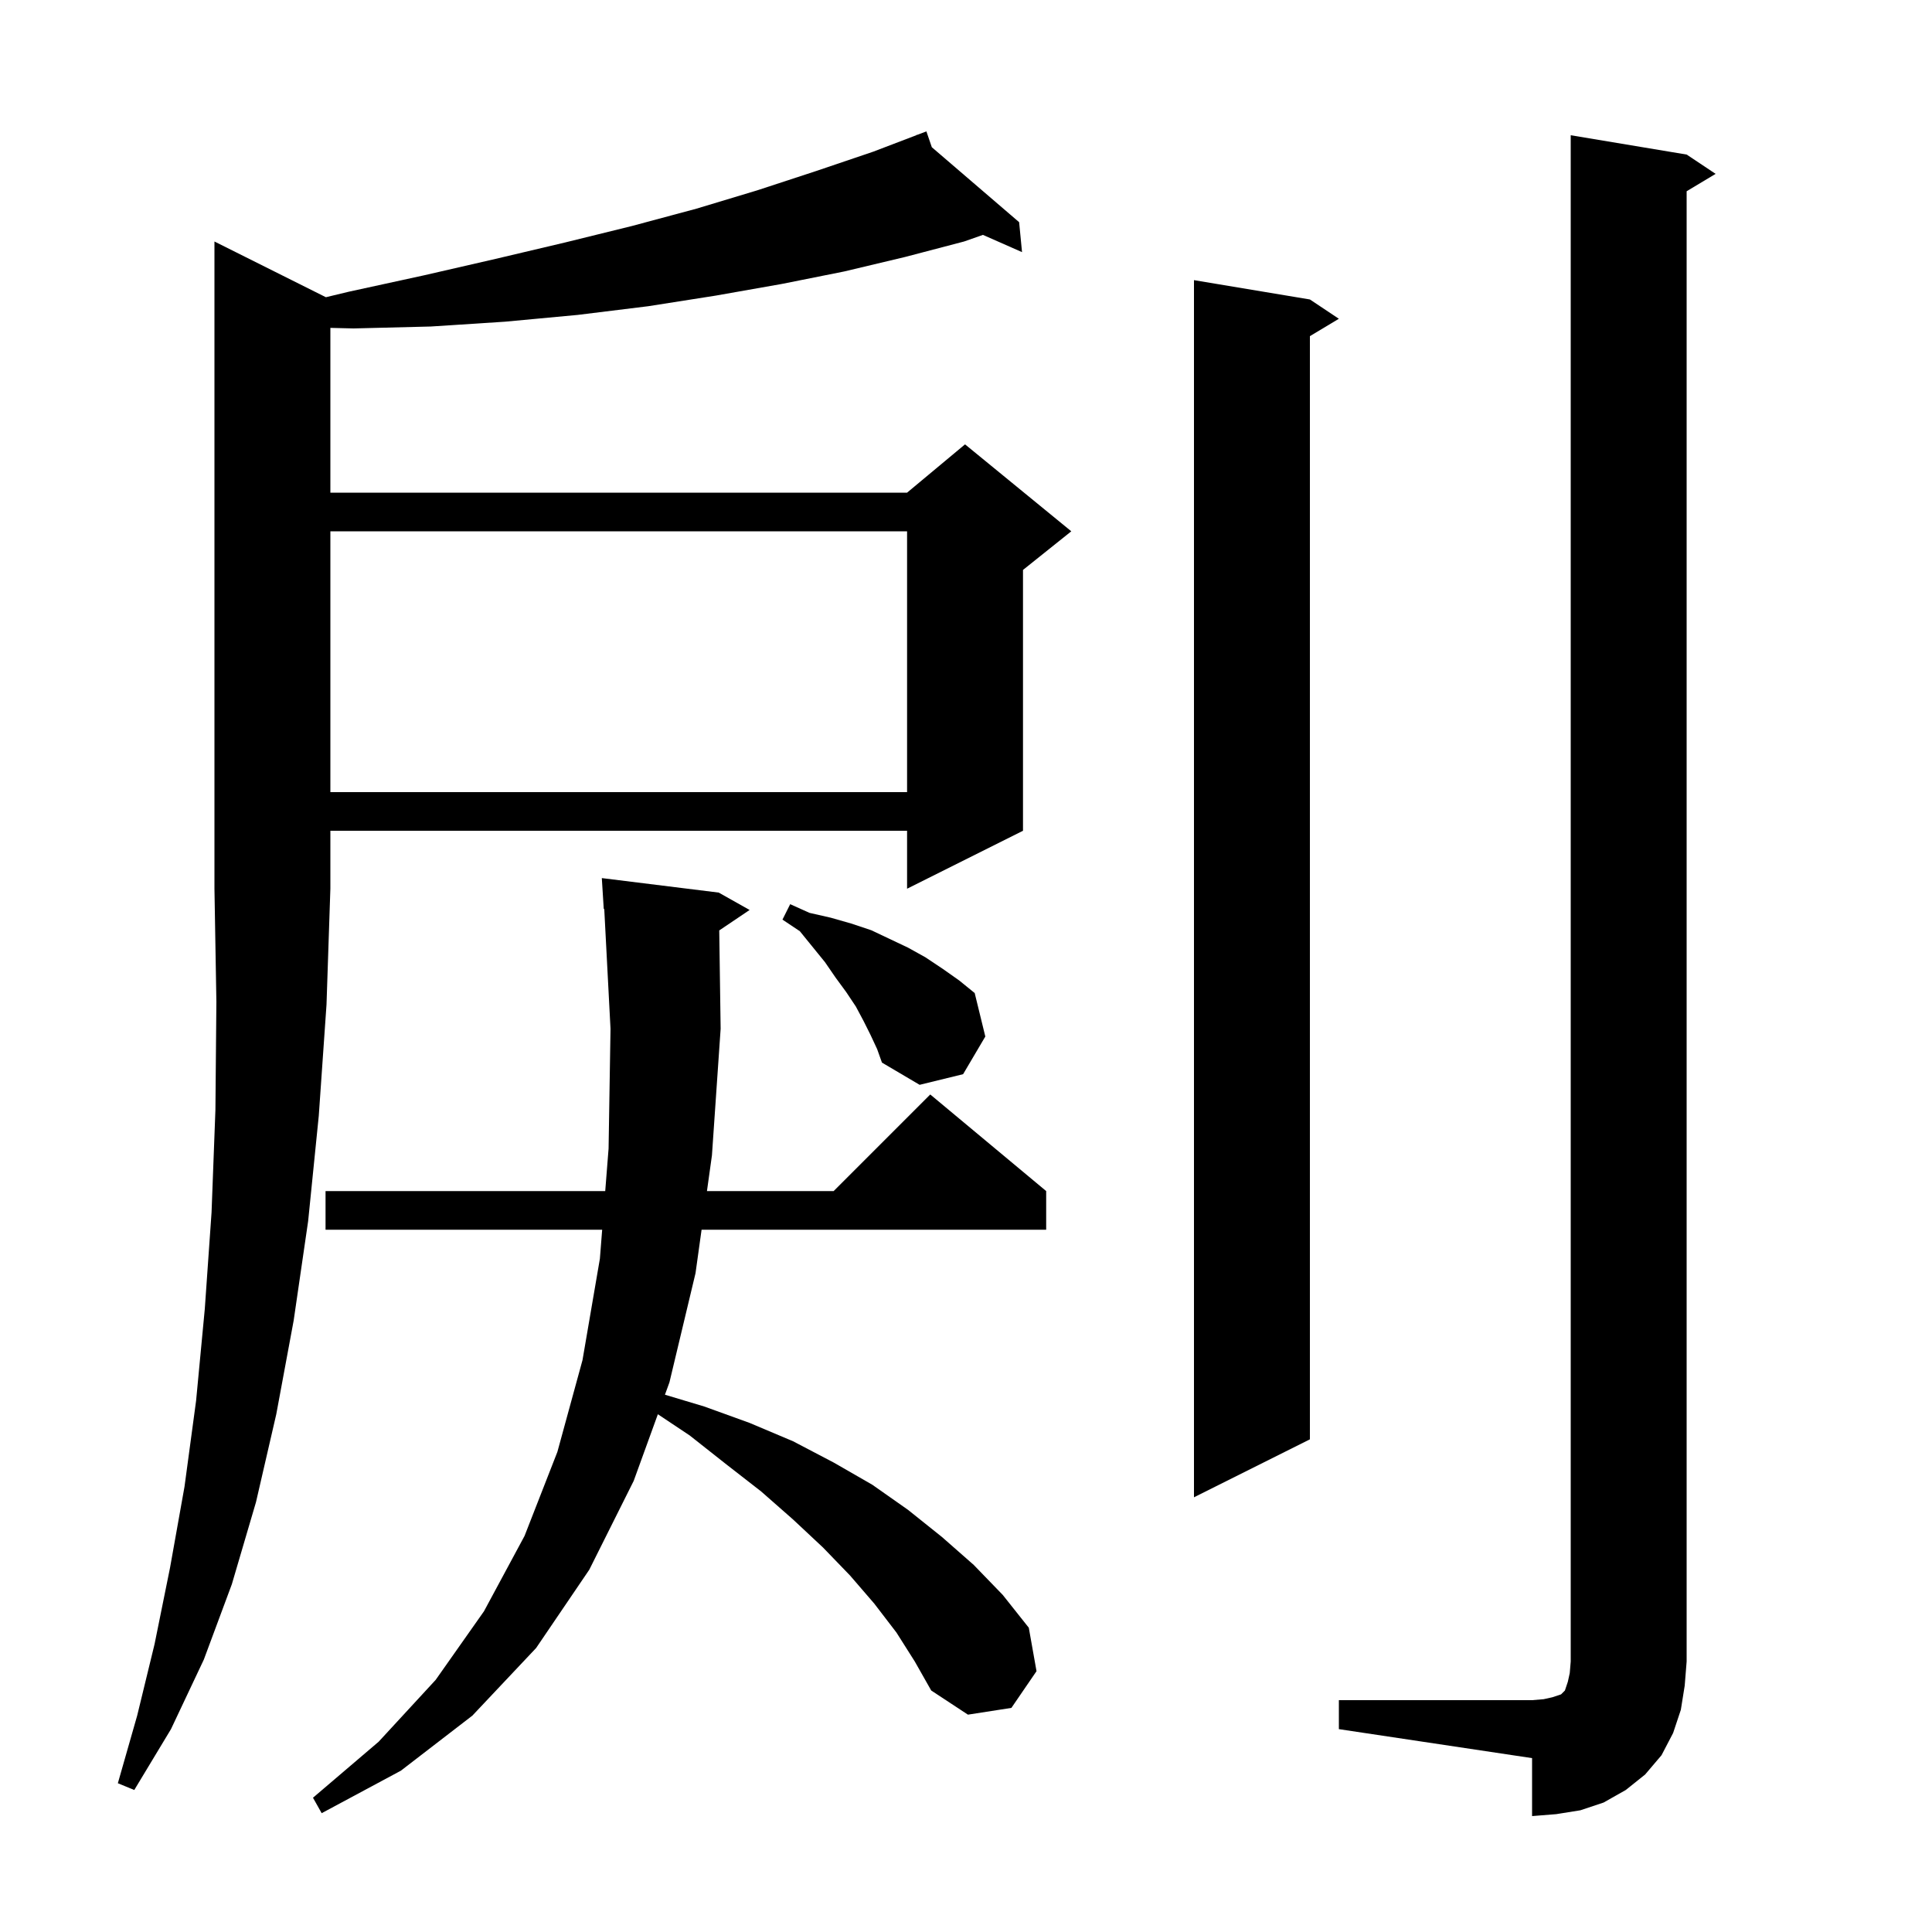 <svg xmlns="http://www.w3.org/2000/svg" xmlns:xlink="http://www.w3.org/1999/xlink" version="1.1" baseProfile="full" viewBox="0 0 200 200" width="200" height="200"><g fill="currentColor"><path d="M 138.6 176.0 L 158.6 176.0 L 159.8 175.9 L 160.7 175.7 L 161.6 175.4 L 162.0 175.0 L 162.3 174.1 L 162.5 173.2 L 162.6 172.0 L 162.6 14.0 L 174.6 16.0 L 177.6 18.0 L 174.6 19.8 L 174.6 172.0 L 174.4 174.5 L 174.0 177.0 L 173.2 179.4 L 172.0 181.7 L 170.3 183.7 L 168.3 185.3 L 166.0 186.6 L 163.6 187.4 L 161.1 187.8 L 158.6 188.0 L 158.6 182.0 L 138.6 179.0 Z M 92.8 169.0 L 90.5 166.0 L 88.0 163.1 L 85.2 160.2 L 82.1 157.3 L 78.8 154.4 L 75.2 151.6 L 71.4 148.6 L 68.102 146.402 L 65.6 153.3 L 61.0 162.5 L 55.5 170.6 L 48.9 177.6 L 41.5 183.3 L 33.3 187.7 L 32.4 186.1 L 39.2 180.3 L 45.1 173.9 L 50.1 166.8 L 54.3 159.0 L 57.7 150.3 L 60.3 140.8 L 62.1 130.3 L 62.337 127.3 L 33.7 127.3 L 33.7 123.3 L 62.653 123.3 L 63.0 118.9 L 63.2 106.5 L 62.552 94.093 L 62.5 94.1 L 62.3 90.9 L 74.4 92.4 L 77.6 94.2 L 74.456 96.318 L 74.6 106.5 L 73.7 119.6 L 73.184 123.3 L 86.3 123.3 L 96.3 113.3 L 108.3 123.3 L 108.3 127.3 L 72.627 127.3 L 72.0 131.8 L 69.3 143.1 L 68.835 144.381 L 72.9 145.6 L 77.6 147.3 L 82.1 149.2 L 86.3 151.4 L 90.3 153.7 L 94.0 156.3 L 97.5 159.1 L 100.8 162.0 L 103.8 165.1 L 106.5 168.5 L 107.3 173.0 L 104.7 176.8 L 100.2 177.5 L 96.4 175.0 L 94.7 172.0 Z M 33.737 30.768 L 36.1 30.2 L 43.9 28.5 L 51.3 26.8 L 58.5 25.1 L 65.4 23.4 L 72.1 21.6 L 78.4 19.7 L 84.5 17.7 L 90.4 15.7 L 94.931 13.97 L 94.9 13.9 L 94.966 13.957 L 95.9 13.6 L 96.461 15.24 L 105.5 23.0 L 105.8 26.1 L 101.753 24.315 L 99.8 25.0 L 93.7 26.6 L 87.4 28.1 L 80.9 29.4 L 74.1 30.6 L 67.1 31.7 L 59.8 32.6 L 52.3 33.3 L 44.6 33.8 L 36.6 34.0 L 34.2 33.942 L 34.2 51.0 L 93.9 51.0 L 99.9 46.0 L 110.9 55.0 L 105.9 59.0 L 105.9 86.0 L 93.9 92.0 L 93.9 86.0 L 34.2 86.0 L 34.2 92.0 L 33.8 104.0 L 33.0 115.5 L 31.9 126.4 L 30.4 136.7 L 28.6 146.4 L 26.5 155.5 L 24.0 164.0 L 21.1 171.8 L 17.7 179.0 L 13.9 185.3 L 12.2 184.6 L 14.2 177.6 L 16.0 170.2 L 17.6 162.3 L 19.1 153.9 L 20.3 145.0 L 21.2 135.5 L 21.9 125.5 L 22.3 114.9 L 22.4 103.7 L 22.2 92.0 L 22.2 25.0 Z M 135.6 31.0 L 138.6 33.0 L 135.6 34.8 L 135.6 149.0 L 123.6 155.0 L 123.6 29.0 Z M 90.1 107.1 L 89.4 105.7 L 88.6 104.2 L 87.6 102.7 L 86.5 101.2 L 85.4 99.6 L 82.8 96.4 L 81.0 95.2 L 81.8 93.6 L 83.8 94.5 L 86.0 95.0 L 88.1 95.6 L 90.2 96.3 L 94.0 98.1 L 95.8 99.1 L 97.6 100.3 L 99.3 101.5 L 100.9 102.8 L 102.0 107.3 L 99.7 111.2 L 95.2 112.3 L 91.3 110.0 L 90.8 108.6 Z M 34.2 55.0 L 34.2 82.0 L 93.9 82.0 L 93.9 55.0 Z "/></g></svg>